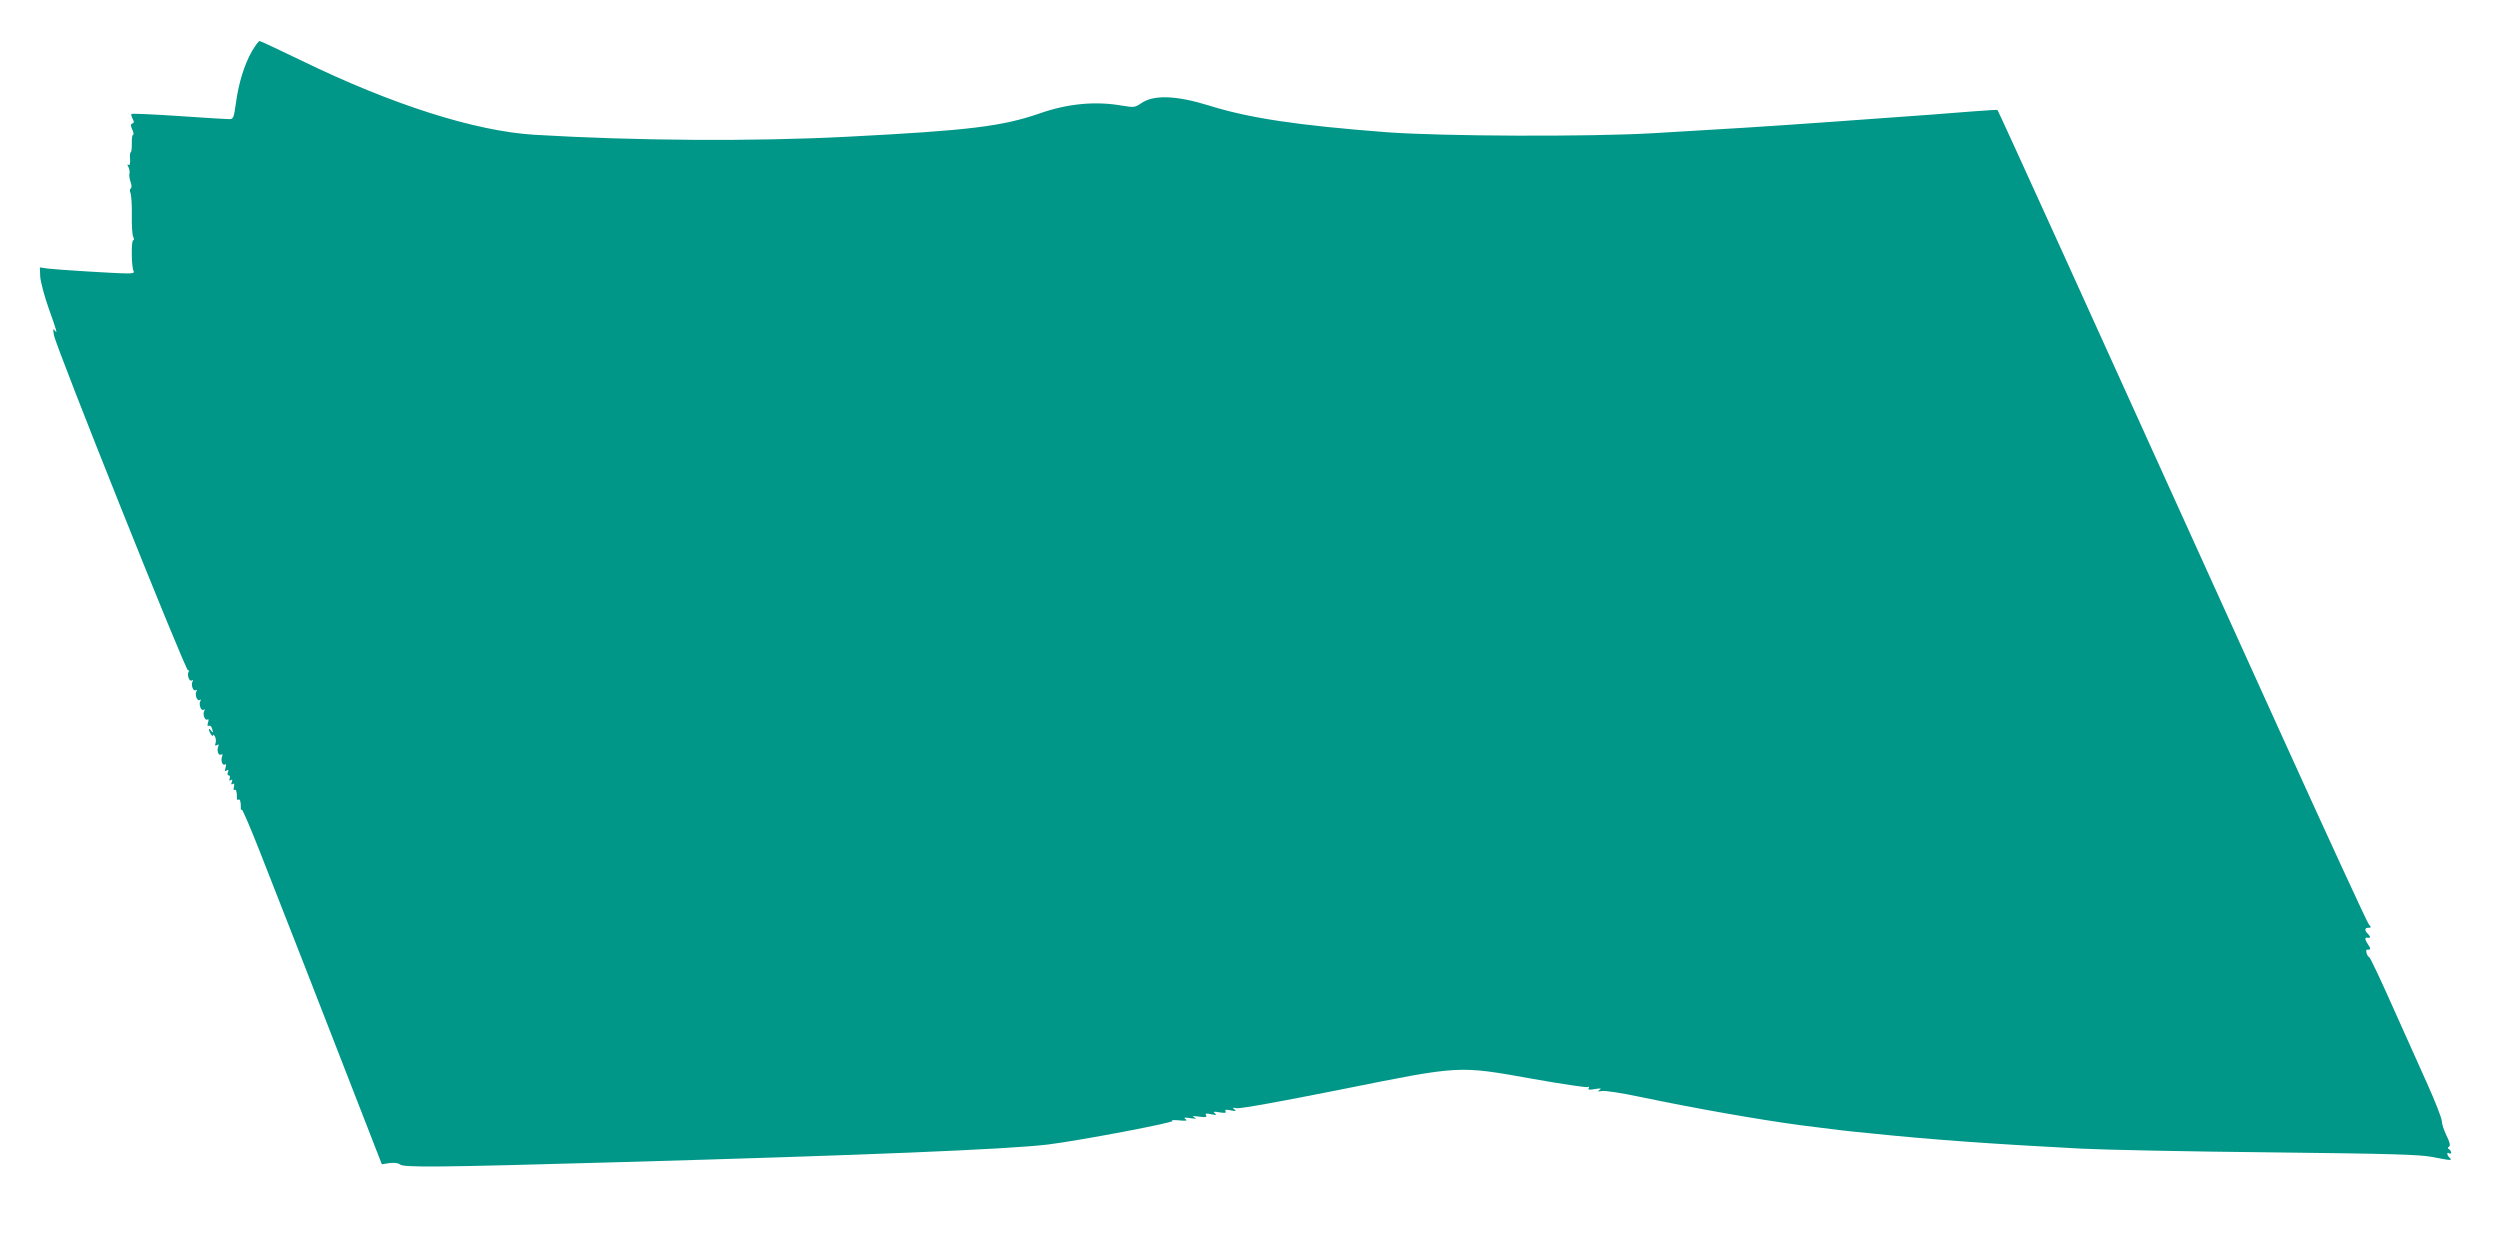<?xml version="1.0" standalone="no"?>
<!DOCTYPE svg PUBLIC "-//W3C//DTD SVG 20010904//EN"
 "http://www.w3.org/TR/2001/REC-SVG-20010904/DTD/svg10.dtd">
<svg version="1.0" xmlns="http://www.w3.org/2000/svg"
 width="1280pt" height="640pt" viewBox="0 0 1280 640"
 preserveAspectRatio="xMidYMid meet">
<g transform="translate(0,640) scale(0.1,-0.1)"
fill="#009688" stroke="none">
<path d="M1290 6138 c-39 -69 -68 -162 -82 -265 -11 -78 -13 -83 -35 -83 -14
0 -130 7 -259 16 -130 9 -238 13 -241 11 -2 -3 0 -14 6 -25 8 -15 8 -21 -1
-24 -10 -4 -10 -10 -1 -31 7 -15 9 -27 4 -27 -4 0 -7 -20 -6 -45 0 -25 -2 -45
-6 -45 -3 0 -5 -16 -3 -35 1 -22 -1 -33 -8 -29 -7 4 -7 0 0 -12 5 -11 7 -25 5
-32 -3 -7 0 -26 5 -42 7 -18 7 -32 1 -35 -5 -4 -5 -14 -1 -23 4 -9 8 -60 7
-112 -1 -52 2 -103 7 -112 5 -11 5 -18 0 -18 -11 0 -9 -140 2 -158 5 -9 -3
-12 -31 -12 -56 0 -362 19 -409 25 l-40 6 2 -48 c2 -26 21 -99 43 -161 42
-117 48 -138 30 -112 -7 11 -8 4 -3 -25 9 -59 676 -1725 687 -1718 6 3 7 1 3
-6 -10 -16 3 -53 16 -45 7 4 8 2 4 -5 -10 -16 3 -53 16 -45 7 4 8 2 4 -5 -10
-16 3 -53 16 -45 7 4 8 2 4 -5 -10 -16 3 -53 16 -45 7 4 8 2 4 -5 -10 -16 3
-53 16 -45 6 4 8 -1 3 -16 -4 -14 -3 -20 3 -16 5 3 13 -1 16 -10 9 -24 7 -31
-4 -14 -5 8 -10 11 -10 5 0 -13 20 -43 20 -30 0 6 5 3 10 -5 5 -8 7 -23 4 -34
-5 -13 -3 -16 7 -11 9 6 11 3 6 -8 -8 -22 2 -49 16 -40 6 4 8 0 4 -10 -8 -22
2 -49 15 -41 6 4 7 -2 3 -16 -5 -17 -4 -21 6 -15 9 6 11 3 6 -8 -4 -10 -2 -17
4 -17 6 0 8 -7 5 -16 -4 -10 -2 -13 6 -8 8 5 9 2 5 -10 -5 -11 -3 -15 5 -10 7
5 9 0 6 -14 -4 -12 -2 -20 3 -16 8 5 13 -12 12 -43 -1 -7 3 -10 8 -7 8 5 13
-13 12 -44 -1 -7 2 -11 5 -7 3 3 47 -99 97 -227 145 -368 310 -792 471 -1206
l149 -383 39 6 c24 3 44 1 54 -7 19 -16 183 -15 1132 12 1241 35 1976 65 2185
90 156 19 657 114 638 121 -10 4 5 5 32 3 38 -4 46 -3 35 6 -12 8 -6 10 25 5
30 -4 35 -3 20 4 -15 7 -8 8 24 4 34 -5 42 -3 36 7 -6 9 0 11 26 5 27 -5 31
-4 19 5 -12 9 -6 10 23 5 29 -5 37 -3 32 5 -6 9 2 10 26 5 27 -5 31 -4 19 5
-12 9 -10 10 12 6 15 -4 234 36 530 95 622 125 600 124 987 55 145 -26 271
-44 278 -42 9 4 11 1 7 -5 -5 -9 4 -10 32 -5 30 5 36 4 24 -4 -12 -9 -10 -10
12 -6 15 3 101 -10 195 -30 287 -60 606 -116 821 -145 187 -24 227 -29 372
-43 300 -31 608 -53 1065 -77 116 -6 550 -15 965 -19 623 -7 769 -11 835 -24
97 -19 102 -19 87 -4 -15 15 -16 32 -2 23 5 -3 10 -2 10 4 0 5 -5 13 -11 17
-8 5 -8 8 0 13 8 5 4 23 -13 57 -13 27 -24 60 -24 74 0 14 -33 99 -74 190 -41
91 -123 274 -183 408 -59 133 -111 242 -115 242 -4 0 -10 9 -13 20 -3 10 -2
19 2 18 19 -2 21 4 7 24 -17 24 -20 39 -8 37 19 -3 22 2 8 17 -21 20 -20 34 1
34 14 0 15 2 1 18 -8 9 -210 447 -448 972 -1036 2286 -1447 3190 -1453 3197
-2 1 -57 -2 -122 -7 -131 -11 -229 -18 -745 -55 -340 -24 -481 -33 -895 -57
-329 -19 -1081 -16 -1365 5 -456 35 -704 72 -911 137 -168 52 -285 56 -348 10
-30 -20 -36 -21 -95 -11 -137 24 -277 11 -421 -39 -193 -67 -361 -88 -985
-120 -481 -25 -1088 -21 -1605 10 -304 19 -728 154 -1194 381 -112 54 -207 99
-212 99 -5 0 -22 -24 -39 -52z"/>
</g>
</svg>
